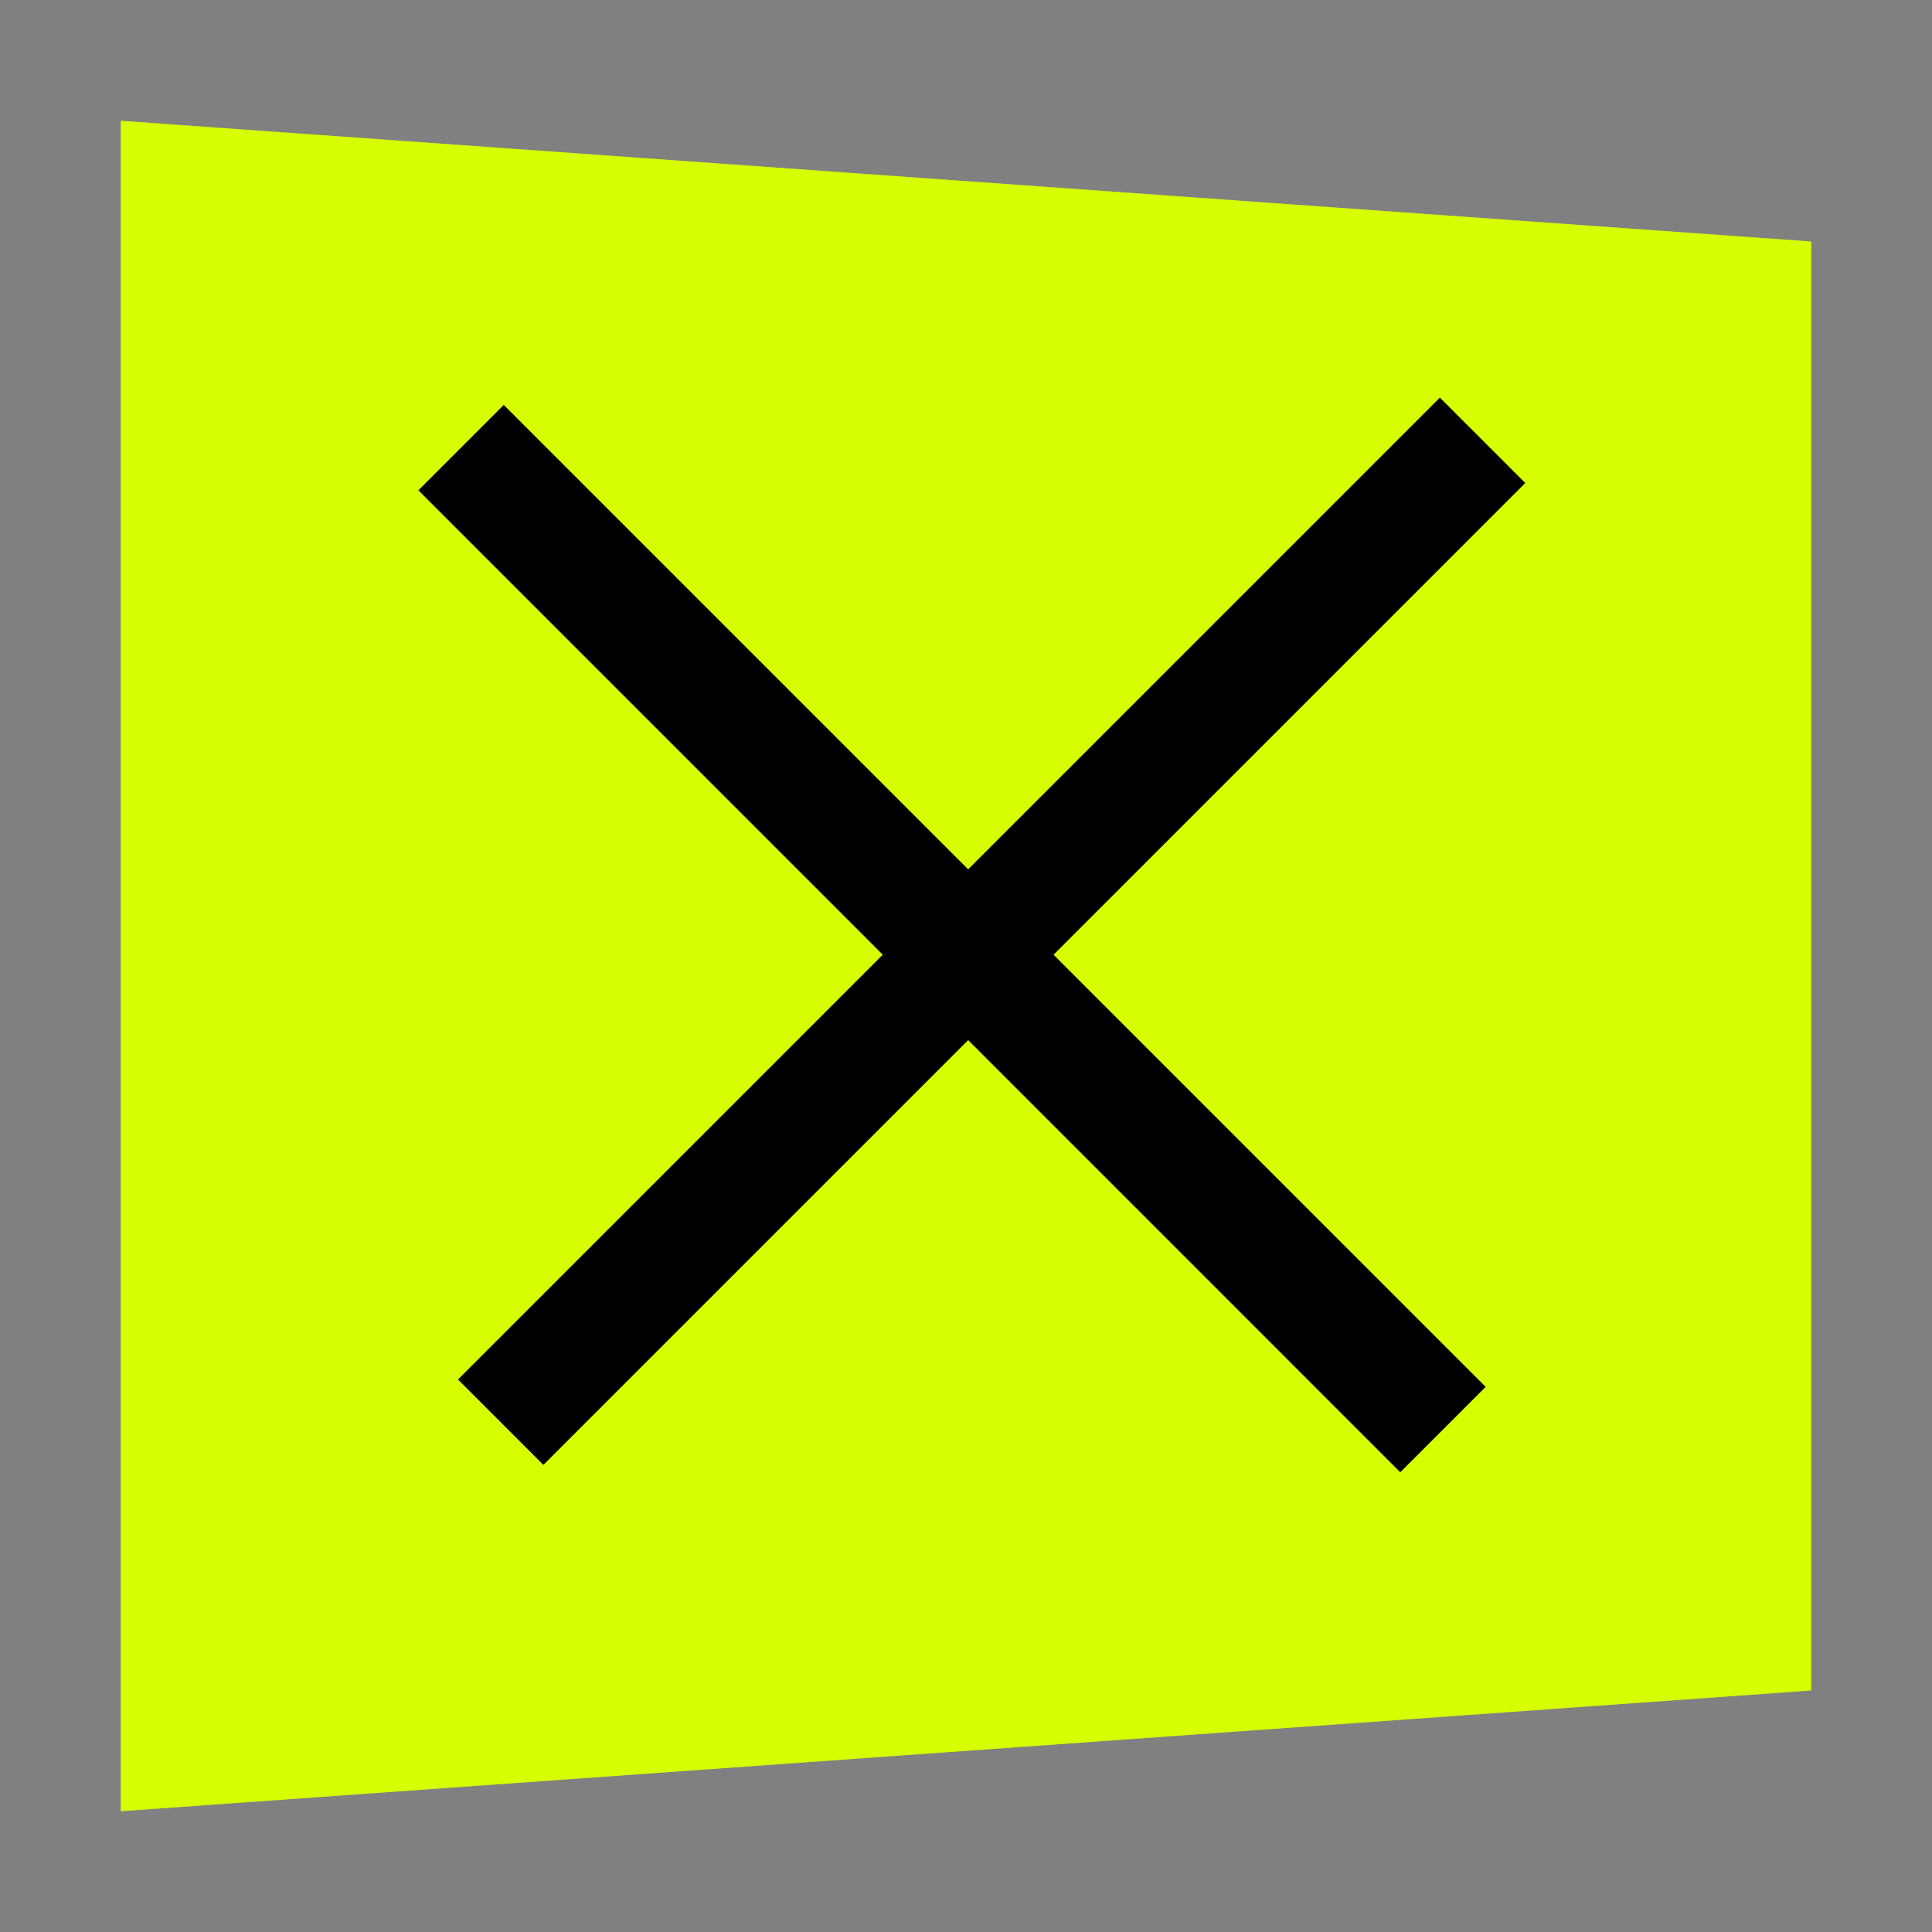 <svg width="32" height="32" viewBox="0 0 32 32" fill="none" xmlns="http://www.w3.org/2000/svg">
<rect x="0" y="0" width="32" height="32" fill="#808080" stroke="none"/>
<path d="M2 2L30 4V28L2 30V2Z" fill="#D7FF01"/>
<line x1="8.293" y1="23.556" x2="24.556" y2="7.293" stroke="black" stroke-width="2"/>
<line x1="7.637" y1="7.414" x2="23.9" y2="23.678" stroke="black" stroke-width="2"/>
</svg>

